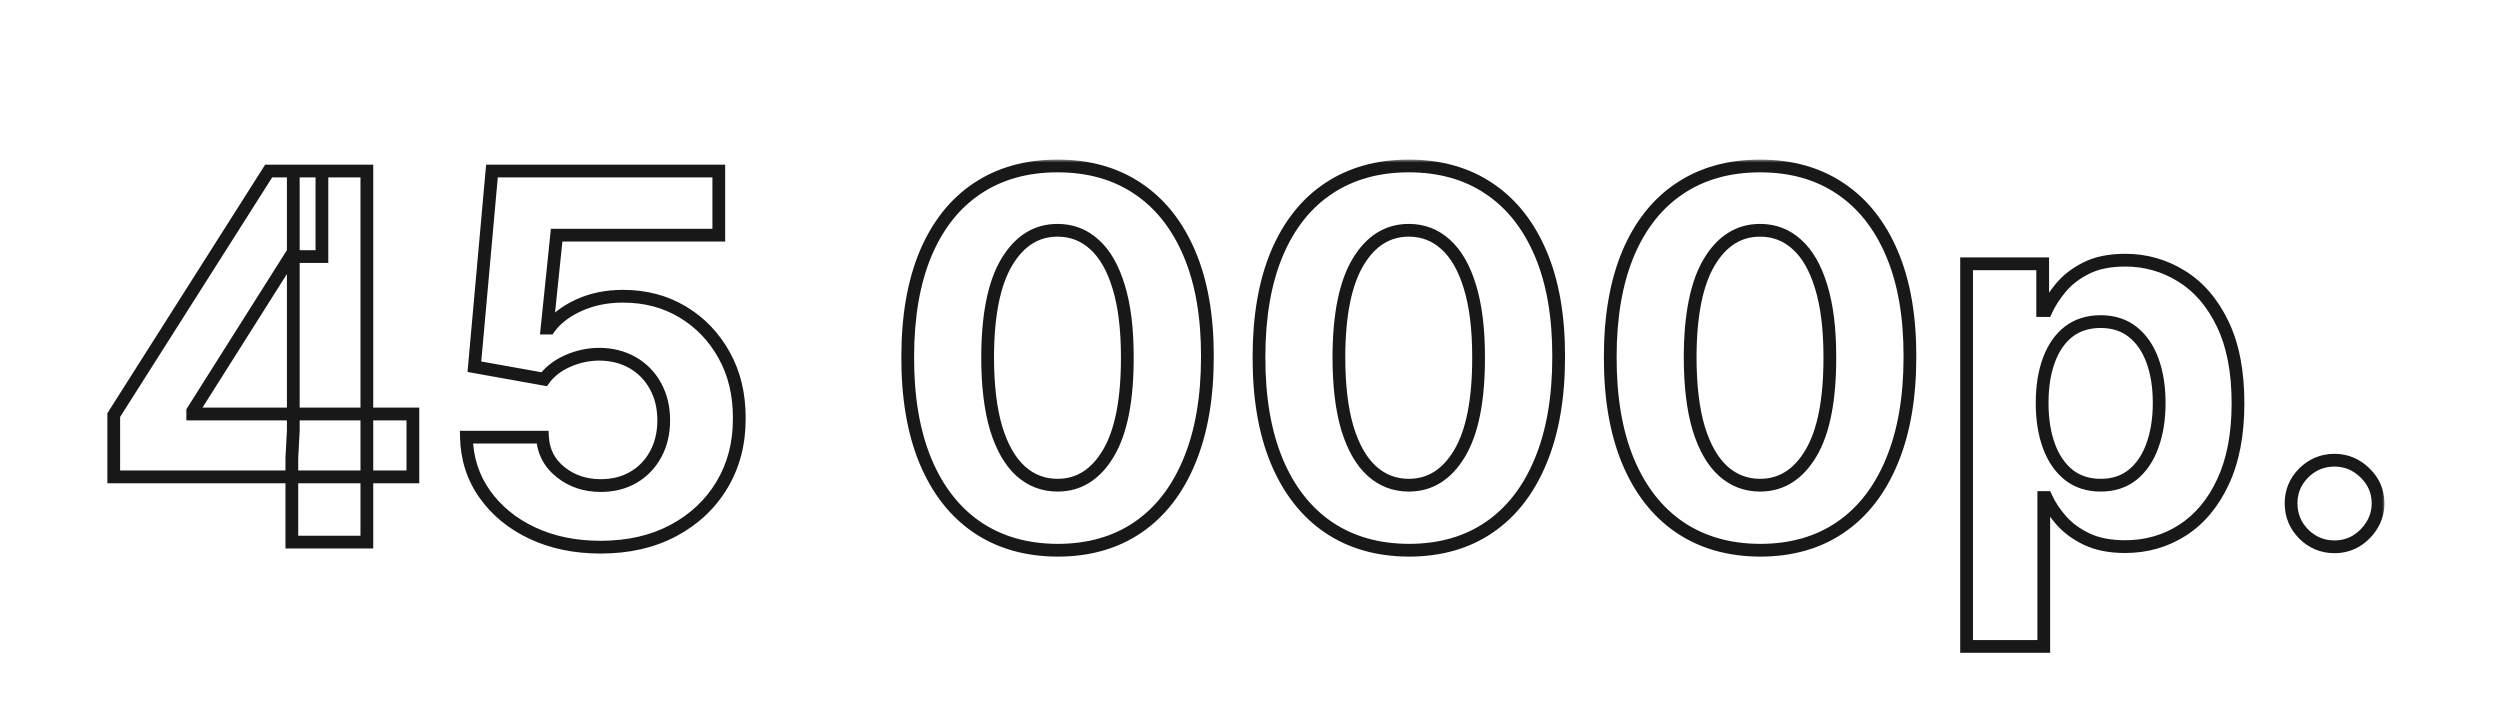 <?xml version="1.0" encoding="UTF-8"?> <svg xmlns="http://www.w3.org/2000/svg" width="392" height="110" viewBox="0 0 392 110" fill="none"><mask id="path-1-outside-1_738_5" maskUnits="userSpaceOnUse" x="16" y="25" width="358" height="78" fill="black"><rect fill="white" x="16" y="25" width="358" height="78"></rect><path d="M17.835 74.773V65.085L42.125 26.818H50.477V40.227H45.534L30.222 64.46V64.915H64.739V74.773H17.835ZM45.761 85V71.818L45.989 67.528V26.818H57.523V85H45.761ZM94.185 85.796C90.169 85.796 86.59 85.057 83.446 83.579C80.321 82.102 77.84 80.066 76.003 77.472C74.166 74.877 73.209 71.903 73.133 68.551H85.065C85.198 70.805 86.145 72.633 87.906 74.034C89.668 75.436 91.76 76.136 94.185 76.136C96.117 76.136 97.821 75.71 99.298 74.858C100.795 73.987 101.959 72.784 102.793 71.25C103.645 69.697 104.071 67.917 104.071 65.909C104.071 63.864 103.635 62.064 102.764 60.511C101.912 58.958 100.728 57.746 99.213 56.875C97.698 56.004 95.965 55.559 94.014 55.54C92.31 55.54 90.653 55.89 89.043 56.591C87.452 57.292 86.211 58.248 85.321 59.46L74.383 57.5L77.139 26.818H112.707V36.875H87.281L85.776 51.449H86.117C87.139 50.01 88.683 48.816 90.747 47.869C92.812 46.922 95.122 46.449 97.679 46.449C101.183 46.449 104.308 47.273 107.054 48.92C109.8 50.568 111.969 52.831 113.56 55.71C115.151 58.57 115.937 61.865 115.918 65.597C115.937 69.517 115.027 73.002 113.19 76.051C111.372 79.081 108.825 81.468 105.548 83.21C102.291 84.934 98.503 85.796 94.185 85.796ZM165.825 86.278C160.939 86.26 156.734 85.057 153.212 82.671C149.708 80.284 147.009 76.828 145.115 72.301C143.24 67.775 142.312 62.33 142.331 55.966C142.331 49.621 143.268 44.214 145.143 39.744C147.037 35.275 149.736 31.875 153.24 29.546C156.763 27.197 160.958 26.023 165.825 26.023C170.693 26.023 174.878 27.197 178.382 29.546C181.905 31.894 184.613 35.303 186.507 39.773C188.401 44.224 189.339 49.621 189.32 55.966C189.32 62.349 188.373 67.803 186.479 72.329C184.604 76.856 181.914 80.312 178.411 82.699C174.907 85.085 170.712 86.278 165.825 86.278ZM165.825 76.079C169.159 76.079 171.82 74.403 173.808 71.051C175.797 67.699 176.782 62.67 176.763 55.966C176.763 51.553 176.308 47.879 175.399 44.943C174.509 42.008 173.24 39.801 171.592 38.324C169.964 36.847 168.041 36.108 165.825 36.108C162.511 36.108 159.859 37.765 157.871 41.08C155.882 44.394 154.878 49.356 154.859 55.966C154.859 60.436 155.304 64.167 156.195 67.159C157.104 70.133 158.382 72.367 160.03 73.864C161.678 75.341 163.609 76.079 165.825 76.079ZM220.903 86.278C216.017 86.26 211.813 85.057 208.29 82.671C204.786 80.284 202.087 76.828 200.193 72.301C198.318 67.775 197.39 62.33 197.409 55.966C197.409 49.621 198.347 44.214 200.222 39.744C202.116 35.275 204.814 31.875 208.318 29.546C211.841 27.197 216.036 26.023 220.903 26.023C225.771 26.023 229.956 27.197 233.46 29.546C236.983 31.894 239.691 35.303 241.585 39.773C243.479 44.224 244.417 49.621 244.398 55.966C244.398 62.349 243.451 67.803 241.557 72.329C239.682 76.856 236.992 80.312 233.489 82.699C229.985 85.085 225.79 86.278 220.903 86.278ZM220.903 76.079C224.237 76.079 226.898 74.403 228.886 71.051C230.875 67.699 231.86 62.67 231.841 55.966C231.841 51.553 231.386 47.879 230.477 44.943C229.587 42.008 228.318 39.801 226.67 38.324C225.042 36.847 223.119 36.108 220.903 36.108C217.589 36.108 214.938 37.765 212.949 41.08C210.96 44.394 209.956 49.356 209.938 55.966C209.938 60.436 210.383 64.167 211.273 67.159C212.182 70.133 213.46 72.367 215.108 73.864C216.756 75.341 218.688 76.079 220.903 76.079ZM275.982 86.278C271.095 86.26 266.891 85.057 263.368 82.671C259.864 80.284 257.165 76.828 255.271 72.301C253.396 67.775 252.468 62.33 252.487 55.966C252.487 49.621 253.425 44.214 255.3 39.744C257.194 35.275 259.893 31.875 263.396 29.546C266.919 27.197 271.114 26.023 275.982 26.023C280.849 26.023 285.035 27.197 288.538 29.546C292.061 31.894 294.769 35.303 296.663 39.773C298.557 44.224 299.495 49.621 299.476 55.966C299.476 62.349 298.529 67.803 296.635 72.329C294.76 76.856 292.071 80.312 288.567 82.699C285.063 85.085 280.868 86.278 275.982 86.278ZM275.982 76.079C279.315 76.079 281.976 74.403 283.964 71.051C285.953 67.699 286.938 62.67 286.919 55.966C286.919 51.553 286.464 47.879 285.555 44.943C284.665 42.008 283.396 39.801 281.749 38.324C280.12 36.847 278.197 36.108 275.982 36.108C272.667 36.108 270.016 37.765 268.027 41.08C266.038 44.394 265.035 49.356 265.016 55.966C265.016 60.436 265.461 64.167 266.351 67.159C267.26 70.133 268.538 72.367 270.186 73.864C271.834 75.341 273.766 76.079 275.982 76.079ZM308.361 101.364V41.364H320.293V48.693H320.832C321.363 47.519 322.13 46.326 323.134 45.114C324.156 43.883 325.482 42.86 327.111 42.045C328.759 41.212 330.804 40.795 333.247 40.795C336.429 40.795 339.365 41.629 342.054 43.295C344.743 44.943 346.893 47.434 348.503 50.767C350.113 54.081 350.918 58.239 350.918 63.239C350.918 68.106 350.132 72.216 348.56 75.568C347.007 78.901 344.885 81.43 342.196 83.153C339.526 84.858 336.533 85.71 333.219 85.71C330.87 85.71 328.872 85.322 327.224 84.546C325.596 83.769 324.26 82.794 323.219 81.619C322.177 80.426 321.382 79.224 320.832 78.011H320.463V101.364H308.361ZM320.207 63.182C320.207 65.776 320.567 68.04 321.287 69.972C322.007 71.903 323.048 73.409 324.412 74.489C325.776 75.549 327.433 76.079 329.384 76.079C331.353 76.079 333.02 75.54 334.384 74.46C335.747 73.362 336.779 71.847 337.48 69.915C338.2 67.964 338.56 65.72 338.56 63.182C338.56 60.663 338.209 58.447 337.509 56.534C336.808 54.621 335.776 53.125 334.412 52.045C333.048 50.966 331.372 50.426 329.384 50.426C327.414 50.426 325.747 50.947 324.384 51.989C323.039 53.03 322.007 54.508 321.287 56.42C320.567 58.333 320.207 60.587 320.207 63.182ZM366.06 85.739C364.185 85.739 362.575 85.076 361.23 83.75C359.904 82.405 359.241 80.796 359.241 78.921C359.241 77.064 359.904 75.474 361.23 74.148C362.575 72.822 364.185 72.159 366.06 72.159C367.878 72.159 369.469 72.822 370.832 74.148C372.196 75.474 372.878 77.064 372.878 78.921C372.878 80.171 372.556 81.316 371.912 82.358C371.287 83.381 370.463 84.204 369.44 84.829C368.418 85.436 367.291 85.739 366.06 85.739Z"></path></mask><path d="M17.835 74.773H16.835V75.773H17.835V74.773ZM17.835 65.085L16.991 64.549L16.835 64.795V65.085H17.835ZM42.125 26.818V25.818H41.575L41.281 26.282L42.125 26.818ZM50.477 26.818H51.477V25.818H50.477V26.818ZM50.477 40.227V41.227H51.477V40.227H50.477ZM45.534 40.227V39.227H44.983L44.689 39.693L45.534 40.227ZM30.222 64.46L29.376 63.926L29.222 64.171V64.46H30.222ZM30.222 64.915H29.222V65.915H30.222V64.915ZM64.739 64.915H65.739V63.915H64.739V64.915ZM64.739 74.773V75.773H65.739V74.773H64.739ZM45.761 85H44.761V86H45.761V85ZM45.761 71.818L44.763 71.765L44.761 71.792V71.818H45.761ZM45.989 67.528L46.987 67.581L46.989 67.555V67.528H45.989ZM45.989 26.818V25.818H44.989V26.818H45.989ZM57.523 26.818H58.523V25.818H57.523V26.818ZM57.523 85V86H58.523V85H57.523ZM18.835 74.773V65.085H16.835V74.773H18.835ZM18.68 65.621L42.969 27.354L41.281 26.282L16.991 64.549L18.68 65.621ZM42.125 27.818H50.477V25.818H42.125V27.818ZM49.477 26.818V40.227H51.477V26.818H49.477ZM50.477 39.227H45.534V41.227H50.477V39.227ZM44.689 39.693L29.376 63.926L31.067 64.994L46.38 40.761L44.689 39.693ZM29.222 64.46V64.915H31.222V64.46H29.222ZM30.222 65.915H64.739V63.915H30.222V65.915ZM63.739 64.915V74.773H65.739V64.915H63.739ZM64.739 73.773H17.835V75.773H64.739V73.773ZM46.761 85V71.818H44.761V85H46.761ZM46.76 71.871L46.987 67.581L44.99 67.475L44.763 71.765L46.76 71.871ZM46.989 67.528V26.818H44.989V67.528H46.989ZM45.989 27.818H57.523V25.818H45.989V27.818ZM56.523 26.818V85H58.523V26.818H56.523ZM57.523 84H45.761V86H57.523V84ZM83.446 83.579L83.019 84.484L83.021 84.485L83.446 83.579ZM76.003 77.472L76.819 76.894L76.819 76.894L76.003 77.472ZM73.133 68.551V67.551H72.111L72.134 68.574L73.133 68.551ZM85.065 68.551L86.064 68.492L86.008 67.551H85.065V68.551ZM87.906 74.034L88.529 73.252L88.529 73.252L87.906 74.034ZM99.298 74.858L99.798 75.724L99.802 75.722L99.298 74.858ZM102.793 71.25L101.916 70.769L101.914 70.773L102.793 71.25ZM102.764 60.511L101.887 60.992L101.892 61.001L102.764 60.511ZM99.213 56.875L98.715 57.742L98.715 57.742L99.213 56.875ZM94.014 55.54L94.024 54.54H94.014V55.54ZM89.043 56.591L88.644 55.674L88.639 55.676L89.043 56.591ZM85.321 59.46L85.145 60.444L85.758 60.554L86.127 60.052L85.321 59.46ZM74.383 57.5L73.388 57.41L73.306 58.323L74.207 58.484L74.383 57.5ZM77.139 26.818V25.818H76.225L76.143 26.729L77.139 26.818ZM112.707 26.818H113.707V25.818H112.707V26.818ZM112.707 36.875V37.875H113.707V36.875H112.707ZM87.281 36.875V35.875H86.379L86.287 36.772L87.281 36.875ZM85.776 51.449L84.781 51.346L84.667 52.449H85.776V51.449ZM86.117 51.449V52.449H86.633L86.932 52.028L86.117 51.449ZM90.747 47.869L91.164 48.778L91.164 48.778L90.747 47.869ZM107.054 48.92L107.568 48.063L107.568 48.063L107.054 48.92ZM113.56 55.71L112.684 56.194L112.686 56.196L113.56 55.71ZM115.918 65.597L114.918 65.591L114.918 65.601L115.918 65.597ZM113.19 76.051L112.334 75.535L112.333 75.537L113.19 76.051ZM105.548 83.21L106.016 84.094L106.018 84.093L105.548 83.21ZM94.185 84.796C90.294 84.796 86.863 84.08 83.871 82.674L83.021 84.485C86.317 86.033 90.045 86.796 94.185 86.796V84.796ZM83.873 82.675C80.89 81.265 78.548 79.336 76.819 76.894L75.187 78.049C77.132 80.797 79.752 82.939 83.019 84.484L83.873 82.675ZM76.819 76.894C75.103 74.471 74.205 71.693 74.133 68.528L72.134 68.574C72.214 72.114 73.228 75.283 75.187 78.049L76.819 76.894ZM73.133 69.551H85.065V67.551H73.133V69.551ZM84.067 68.61C84.216 71.146 85.299 73.237 87.284 74.817L88.529 73.252C86.991 72.028 86.18 70.463 86.064 68.492L84.067 68.61ZM87.284 74.817C89.236 76.37 91.553 77.136 94.185 77.136V75.136C91.968 75.136 90.099 74.501 88.529 73.252L87.284 74.817ZM94.185 77.136C96.268 77.136 98.15 76.675 99.798 75.724L98.799 73.992C97.493 74.745 95.965 75.136 94.185 75.136V77.136ZM99.802 75.722C101.457 74.758 102.751 73.421 103.671 71.727L101.914 70.773C101.167 72.147 100.132 73.216 98.795 73.994L99.802 75.722ZM103.669 71.731C104.613 70.012 105.071 68.062 105.071 65.909H103.071C103.071 67.771 102.677 69.382 101.916 70.769L103.669 71.731ZM105.071 65.909C105.071 63.718 104.603 61.746 103.636 60.022L101.892 61.001C102.668 62.383 103.071 64.009 103.071 65.909H105.071ZM103.641 60.03C102.702 58.319 101.388 56.972 99.712 56.008L98.715 57.742C100.068 58.52 101.122 59.598 101.888 60.992L103.641 60.03ZM99.712 56.008C98.031 55.042 96.126 54.56 94.024 54.54L94.004 56.54C95.804 56.557 97.365 56.966 98.715 57.742L99.712 56.008ZM94.014 54.54C92.168 54.54 90.375 54.92 88.644 55.674L89.442 57.508C90.93 56.86 92.451 56.54 94.014 56.54V54.54ZM88.639 55.676C86.914 56.436 85.524 57.494 84.515 58.868L86.127 60.052C86.898 59.002 87.99 58.147 89.446 57.506L88.639 55.676ZM85.497 58.476L74.56 56.516L74.207 58.484L85.145 60.444L85.497 58.476ZM75.379 57.59L78.135 26.908L76.143 26.729L73.388 57.41L75.379 57.59ZM77.139 27.818H112.707V25.818H77.139V27.818ZM111.707 26.818V36.875H113.707V26.818H111.707ZM112.707 35.875H87.281V37.875H112.707V35.875ZM86.287 36.772L84.781 51.346L86.77 51.552L88.276 36.978L86.287 36.772ZM85.776 52.449H86.117V50.449H85.776V52.449ZM86.932 52.028C87.828 50.767 89.214 49.673 91.164 48.778L90.33 46.96C88.151 47.96 86.451 49.252 85.301 50.87L86.932 52.028ZM91.164 48.778C93.082 47.898 95.248 47.449 97.679 47.449V45.449C94.996 45.449 92.541 45.946 90.33 46.96L91.164 48.778ZM97.679 47.449C101.019 47.449 103.963 48.232 106.539 49.778L107.568 48.063C104.652 46.313 101.346 45.449 97.679 45.449V47.449ZM106.539 49.778C109.13 51.333 111.176 53.465 112.684 56.194L114.435 55.227C112.761 52.198 110.47 49.804 107.568 48.063L106.539 49.778ZM112.686 56.196C114.182 58.886 114.936 62.008 114.918 65.591L116.918 65.602C116.937 61.723 116.119 58.254 114.434 55.224L112.686 56.196ZM114.918 65.601C114.936 69.358 114.067 72.659 112.334 75.535L114.047 76.567C115.988 73.345 116.937 69.677 116.918 65.592L114.918 65.601ZM112.333 75.537C110.613 78.403 108.203 80.666 105.079 82.327L106.018 84.093C109.446 82.27 112.131 79.76 114.048 76.566L112.333 75.537ZM105.081 82.326C101.99 83.962 98.368 84.796 94.185 84.796V86.796C98.638 86.796 102.591 85.906 106.016 84.094L105.081 82.326ZM165.825 86.278L165.821 87.278H165.825V86.278ZM153.212 82.671L152.649 83.497L152.651 83.498L153.212 82.671ZM145.115 72.301L144.191 72.684L144.193 72.687L145.115 72.301ZM142.331 55.966L143.331 55.969V55.966H142.331ZM145.143 39.744L144.223 39.354L144.221 39.358L145.143 39.744ZM153.24 29.546L153.794 30.378L153.795 30.378L153.24 29.546ZM178.382 29.546L177.825 30.376L177.827 30.378L178.382 29.546ZM186.507 39.773L185.586 40.163L185.587 40.164L186.507 39.773ZM189.32 55.966L188.32 55.963V55.966H189.32ZM186.479 72.329L185.556 71.944L185.555 71.947L186.479 72.329ZM178.411 82.699L178.973 83.525L178.973 83.525L178.411 82.699ZM173.808 71.051L174.668 71.561L174.668 71.561L173.808 71.051ZM176.763 55.966L175.763 55.966L175.763 55.969L176.763 55.966ZM175.399 44.943L174.442 45.233L174.444 45.239L175.399 44.943ZM171.592 38.324L170.921 39.065L170.925 39.068L171.592 38.324ZM157.871 41.08L157.013 40.565L157.013 40.565L157.871 41.08ZM154.859 55.966L153.859 55.963V55.966H154.859ZM156.195 67.159L155.236 67.444L155.238 67.451L156.195 67.159ZM160.03 73.864L159.358 74.604L159.362 74.608L160.03 73.864ZM165.829 85.278C161.111 85.26 157.107 84.102 153.772 81.843L152.651 83.498C156.361 86.012 160.767 87.259 165.821 87.278L165.829 85.278ZM153.775 81.844C150.455 79.583 147.869 76.292 146.038 71.915L144.193 72.687C146.149 77.363 148.961 80.985 152.649 83.497L153.775 81.844ZM146.039 71.918C144.227 67.545 143.312 62.238 143.331 55.969L141.331 55.963C141.312 62.421 142.253 68.004 144.191 72.684L146.039 71.918ZM143.331 55.966C143.331 49.715 144.255 44.447 146.066 40.131L144.221 39.358C142.282 43.981 141.331 49.527 141.331 55.966H143.331ZM146.064 40.135C147.894 35.817 150.477 32.583 153.794 30.378L152.686 28.713C148.996 31.167 146.181 34.733 144.223 39.354L146.064 40.135ZM153.795 30.378C157.13 28.154 161.125 27.023 165.825 27.023V25.023C160.791 25.023 156.396 26.24 152.685 28.713L153.795 30.378ZM165.825 27.023C170.526 27.023 174.511 28.154 177.825 30.376L178.939 28.715C175.246 26.24 170.86 25.023 165.825 25.023V27.023ZM177.827 30.378C181.165 32.602 183.757 35.846 185.586 40.163L187.428 39.383C185.469 34.76 182.645 31.186 178.937 28.713L177.827 30.378ZM185.587 40.164C187.414 44.458 188.338 49.714 188.32 55.963L190.32 55.969C190.339 49.529 189.388 43.989 187.427 39.381L185.587 40.164ZM188.32 55.966C188.32 62.254 187.386 67.57 185.556 71.944L187.401 72.716C189.359 68.036 190.32 62.443 190.32 55.966H188.32ZM185.555 71.947C183.742 76.322 181.167 79.612 177.848 81.872L178.973 83.525C182.662 81.013 185.465 77.39 187.403 72.712L185.555 71.947ZM177.848 81.872C174.534 84.129 170.542 85.278 165.825 85.278V87.278C170.881 87.278 175.279 86.041 178.973 83.525L177.848 81.872ZM165.825 77.079C169.577 77.079 172.536 75.156 174.668 71.561L172.948 70.541C171.104 73.65 168.74 75.079 165.825 75.079V77.079ZM174.668 71.561C176.794 67.979 177.782 62.734 177.763 55.963L175.763 55.969C175.782 62.607 174.8 67.419 172.948 70.541L174.668 71.561ZM177.763 55.966C177.763 51.492 177.303 47.711 176.354 44.647L174.444 45.239C175.313 48.047 175.763 51.614 175.763 55.966H177.763ZM176.356 44.653C175.433 41.607 174.087 39.217 172.26 37.579L170.925 39.068C172.393 40.385 173.585 42.408 174.442 45.233L176.356 44.653ZM172.264 37.583C170.45 35.938 168.287 35.108 165.825 35.108V37.108C167.795 37.108 169.477 37.756 170.921 39.065L172.264 37.583ZM165.825 35.108C162.096 35.108 159.147 37.009 157.013 40.565L158.728 41.594C160.572 38.522 162.926 37.108 165.825 37.108V35.108ZM157.013 40.565C154.887 44.108 153.879 49.285 153.859 55.963L155.859 55.969C155.878 49.427 156.877 44.68 158.728 41.594L157.013 40.565ZM153.859 55.966C153.859 60.494 154.309 64.329 155.236 67.444L157.153 66.874C156.3 64.004 155.859 60.377 155.859 55.966H153.859ZM155.238 67.451C156.18 70.532 157.534 72.948 159.358 74.604L160.702 73.123C159.23 71.787 158.027 69.733 157.151 66.867L155.238 67.451ZM159.362 74.608C161.194 76.25 163.363 77.079 165.825 77.079V75.079C163.855 75.079 162.161 74.432 160.697 73.119L159.362 74.608ZM220.903 86.278L220.9 87.278H220.903V86.278ZM208.29 82.671L207.727 83.497L207.729 83.498L208.29 82.671ZM200.193 72.301L199.269 72.684L199.271 72.687L200.193 72.301ZM197.409 55.966L198.409 55.969V55.966H197.409ZM200.222 39.744L199.301 39.354L199.299 39.358L200.222 39.744ZM208.318 29.546L208.872 30.378L208.873 30.378L208.318 29.546ZM233.46 29.546L232.903 30.376L232.906 30.378L233.46 29.546ZM241.585 39.773L240.664 40.163L240.665 40.164L241.585 39.773ZM244.398 55.966L243.398 55.963V55.966H244.398ZM241.557 72.329L240.634 71.944L240.633 71.947L241.557 72.329ZM233.489 82.699L234.052 83.525L234.052 83.525L233.489 82.699ZM228.886 71.051L229.746 71.561L229.746 71.561L228.886 71.051ZM231.841 55.966L230.841 55.966L230.841 55.969L231.841 55.966ZM230.477 44.943L229.52 45.233L229.522 45.239L230.477 44.943ZM226.67 38.324L225.999 39.065L226.003 39.068L226.67 38.324ZM212.949 41.08L212.091 40.565L212.091 40.565L212.949 41.08ZM209.938 55.966L208.938 55.963V55.966H209.938ZM211.273 67.159L210.314 67.444L210.316 67.451L211.273 67.159ZM215.108 73.864L214.436 74.604L214.44 74.608L215.108 73.864ZM220.907 85.278C216.189 85.26 212.185 84.102 208.851 81.843L207.729 83.498C211.44 86.012 215.845 87.259 220.9 87.278L220.907 85.278ZM208.853 81.844C205.533 79.583 202.947 76.292 201.116 71.915L199.271 72.687C201.227 77.363 204.039 80.985 207.727 83.497L208.853 81.844ZM201.117 71.918C199.305 67.545 198.39 62.238 198.409 55.969L196.409 55.963C196.39 62.421 197.331 68.004 199.269 72.684L201.117 71.918ZM198.409 55.966C198.409 49.715 199.333 44.447 201.144 40.131L199.299 39.358C197.36 43.981 196.409 49.527 196.409 55.966H198.409ZM201.142 40.135C202.972 35.817 205.555 32.583 208.872 30.378L207.765 28.713C204.074 31.167 201.259 34.733 199.301 39.354L201.142 40.135ZM208.873 30.378C212.208 28.154 216.203 27.023 220.903 27.023V25.023C215.869 25.023 211.474 26.24 207.763 28.713L208.873 30.378ZM220.903 27.023C225.604 27.023 229.589 28.154 232.903 30.376L234.017 28.715C230.324 26.24 225.938 25.023 220.903 25.023V27.023ZM232.906 30.378C236.243 32.602 238.835 35.846 240.664 40.163L242.506 39.383C240.547 34.76 237.723 31.186 234.015 28.713L232.906 30.378ZM240.665 40.164C242.492 44.458 243.416 49.714 243.398 55.963L245.398 55.969C245.417 49.529 244.466 43.989 242.505 39.381L240.665 40.164ZM243.398 55.966C243.398 62.254 242.464 67.57 240.634 71.944L242.479 72.716C244.437 68.036 245.398 62.443 245.398 55.966H243.398ZM240.633 71.947C238.821 76.322 236.245 79.612 232.926 81.872L234.052 83.525C237.74 81.013 240.543 77.39 242.481 72.712L240.633 71.947ZM232.926 81.872C229.612 84.129 225.621 85.278 220.903 85.278V87.278C225.959 87.278 230.358 86.041 234.052 83.525L232.926 81.872ZM220.903 77.079C224.655 77.079 227.614 75.156 229.746 71.561L228.026 70.541C226.182 73.65 223.818 75.079 220.903 75.079V77.079ZM229.746 71.561C231.872 67.979 232.86 62.734 232.841 55.963L230.841 55.969C230.86 62.607 229.878 67.419 228.026 70.541L229.746 71.561ZM232.841 55.966C232.841 51.492 232.381 47.711 231.433 44.647L229.522 45.239C230.392 48.047 230.841 51.614 230.841 55.966H232.841ZM231.434 44.653C230.511 41.607 229.165 39.217 227.338 37.579L226.003 39.068C227.472 40.385 228.664 42.408 229.52 45.233L231.434 44.653ZM227.342 37.583C225.528 35.938 223.366 35.108 220.903 35.108V37.108C222.873 37.108 224.555 37.756 225.999 39.065L227.342 37.583ZM220.903 35.108C217.174 35.108 214.225 37.009 212.091 40.565L213.806 41.594C215.65 38.522 218.004 37.108 220.903 37.108V35.108ZM212.091 40.565C209.965 44.108 208.957 49.285 208.938 55.963L210.937 55.969C210.956 49.427 211.955 44.68 213.806 41.594L212.091 40.565ZM208.938 55.966C208.938 60.494 209.388 64.329 210.314 67.444L212.231 66.874C211.378 64.004 210.938 60.377 210.938 55.966H208.938ZM210.316 67.451C211.258 70.532 212.612 72.948 214.436 74.604L215.78 73.123C214.308 71.787 213.105 69.733 212.229 66.867L210.316 67.451ZM214.44 74.608C216.272 76.25 218.441 77.079 220.903 77.079V75.079C218.934 75.079 217.24 74.432 215.776 73.119L214.44 74.608ZM275.982 86.278L275.978 87.278H275.982V86.278ZM263.368 82.671L262.805 83.497L262.807 83.498L263.368 82.671ZM255.271 72.301L254.347 72.684L254.349 72.687L255.271 72.301ZM252.487 55.966L253.487 55.969V55.966H252.487ZM255.3 39.744L254.379 39.354L254.378 39.358L255.3 39.744ZM263.396 29.546L263.95 30.378L263.951 30.378L263.396 29.546ZM288.538 29.546L287.982 30.376L287.984 30.378L288.538 29.546ZM296.663 39.773L295.743 40.163L295.743 40.164L296.663 39.773ZM299.476 55.966L298.476 55.963V55.966H299.476ZM296.635 72.329L295.712 71.944L295.711 71.947L296.635 72.329ZM288.567 82.699L289.13 83.525L289.13 83.525L288.567 82.699ZM283.964 71.051L284.825 71.561L284.825 71.561L283.964 71.051ZM286.919 55.966L285.919 55.966L285.919 55.969L286.919 55.966ZM285.555 44.943L284.598 45.233L284.6 45.239L285.555 44.943ZM281.749 38.324L281.077 39.065L281.081 39.068L281.749 38.324ZM268.027 41.08L267.169 40.565L267.169 40.565L268.027 41.08ZM265.016 55.966L264.016 55.963V55.966H265.016ZM266.351 67.159L265.392 67.444L265.395 67.451L266.351 67.159ZM270.186 73.864L269.514 74.604L269.519 74.608L270.186 73.864ZM275.985 85.278C271.267 85.26 267.264 84.102 263.929 81.843L262.807 83.498C266.518 86.012 270.923 87.259 275.978 87.278L275.985 85.278ZM263.931 81.844C260.611 79.583 258.025 76.292 256.194 71.915L254.349 72.687C256.305 77.363 259.117 80.985 262.805 83.497L263.931 81.844ZM256.195 71.918C254.383 67.545 253.469 62.238 253.487 55.969L251.487 55.963C251.468 62.421 252.409 68.004 254.347 72.684L256.195 71.918ZM253.487 55.966C253.487 49.715 254.411 44.447 256.222 40.131L254.378 39.358C252.438 43.981 251.487 49.527 251.487 55.966H253.487ZM256.22 40.135C258.05 35.817 260.633 32.583 263.95 30.378L262.843 28.713C259.152 31.167 256.337 34.733 254.379 39.354L256.22 40.135ZM263.951 30.378C267.286 28.154 271.281 27.023 275.982 27.023V25.023C270.947 25.023 266.552 26.24 262.842 28.713L263.951 30.378ZM275.982 27.023C280.682 27.023 284.667 28.154 287.982 30.376L289.095 28.715C285.402 26.24 281.016 25.023 275.982 25.023V27.023ZM287.984 30.378C291.321 32.602 293.913 35.846 295.743 40.163L297.584 39.383C295.625 34.76 292.801 31.186 289.093 28.713L287.984 30.378ZM295.743 40.164C297.57 44.458 298.495 49.714 298.476 55.963L300.476 55.969C300.495 49.529 299.544 43.989 297.584 39.381L295.743 40.164ZM298.476 55.966C298.476 62.254 297.542 67.57 295.712 71.944L297.557 72.716C299.515 68.036 300.476 62.443 300.476 55.966H298.476ZM295.711 71.947C293.899 76.322 291.323 79.612 288.004 81.872L289.13 83.525C292.818 81.013 295.621 77.39 297.559 72.712L295.711 71.947ZM288.004 81.872C284.69 84.129 280.699 85.278 275.982 85.278V87.278C281.037 87.278 285.436 86.041 289.13 83.525L288.004 81.872ZM275.982 77.079C279.733 77.079 282.692 75.156 284.825 71.561L283.104 70.541C281.26 73.65 278.896 75.079 275.982 75.079V77.079ZM284.825 71.561C286.95 67.979 287.938 62.734 287.919 55.963L285.919 55.969C285.938 62.607 284.956 67.419 283.104 70.541L284.825 71.561ZM287.919 55.966C287.919 51.492 287.459 47.711 286.511 44.647L284.6 45.239C285.47 48.047 285.919 51.614 285.919 55.966H287.919ZM286.512 44.653C285.589 41.607 284.243 39.217 282.416 37.579L281.081 39.068C282.55 40.385 283.742 42.408 284.598 45.233L286.512 44.653ZM282.42 37.583C280.606 35.938 278.444 35.108 275.982 35.108V37.108C277.951 37.108 279.634 37.756 281.077 39.065L282.42 37.583ZM275.982 35.108C272.252 35.108 269.303 37.009 267.169 40.565L268.884 41.594C270.728 38.522 273.082 37.108 275.982 37.108V35.108ZM267.169 40.565C265.044 44.108 264.035 49.285 264.016 55.963L266.016 55.969C266.034 49.427 267.033 44.68 268.884 41.594L267.169 40.565ZM264.016 55.966C264.016 60.494 264.466 64.329 265.392 67.444L267.309 66.874C266.456 64.004 266.016 60.377 266.016 55.966H264.016ZM265.395 67.451C266.336 70.532 267.69 72.948 269.514 74.604L270.858 73.123C269.387 71.787 268.184 69.733 267.307 66.867L265.395 67.451ZM269.519 74.608C271.35 76.25 273.52 77.079 275.982 77.079V75.079C274.012 75.079 272.318 74.432 270.854 73.119L269.519 74.608ZM308.361 101.364H307.361V102.364H308.361V101.364ZM308.361 41.364V40.364H307.361V41.364H308.361ZM320.293 41.364H321.293V40.364H320.293V41.364ZM320.293 48.693H319.293V49.693H320.293V48.693ZM320.832 48.693V49.693H321.478L321.744 49.105L320.832 48.693ZM323.134 45.114L322.364 44.475L322.363 44.476L323.134 45.114ZM327.111 42.045L327.558 42.94L327.562 42.938L327.111 42.045ZM342.054 43.295L341.527 44.145L341.532 44.148L342.054 43.295ZM348.503 50.767L347.602 51.202L347.603 51.204L348.503 50.767ZM348.56 75.568L347.654 75.144L347.653 75.146L348.56 75.568ZM342.196 83.153L342.734 83.996L342.736 83.995L342.196 83.153ZM327.224 84.546L326.794 85.448L326.798 85.45L327.224 84.546ZM323.219 81.619L322.465 82.277L322.471 82.283L323.219 81.619ZM320.832 78.011L321.743 77.599L321.477 77.011H320.832V78.011ZM320.463 78.011V77.011H319.463V78.011H320.463ZM320.463 101.364V102.364H321.463V101.364H320.463ZM324.412 74.489L323.791 75.273L323.798 75.278L324.412 74.489ZM334.384 74.46L335.004 75.244L335.011 75.239L334.384 74.46ZM337.48 69.915L336.542 69.569L336.54 69.574L337.48 69.915ZM337.509 56.534L338.448 56.19L338.448 56.19L337.509 56.534ZM334.412 52.045L335.033 51.261L335.033 51.261L334.412 52.045ZM324.384 51.989L323.776 51.194L323.771 51.198L324.384 51.989ZM321.287 56.42L320.351 56.068L320.351 56.068L321.287 56.42ZM309.361 101.364V41.364H307.361V101.364H309.361ZM308.361 42.364H320.293V40.364H308.361V42.364ZM319.293 41.364V48.693H321.293V41.364H319.293ZM320.293 49.693H320.832V47.693H320.293V49.693ZM321.744 49.105C322.23 48.028 322.945 46.909 323.904 45.751L322.363 44.476C321.315 45.742 320.495 47.01 319.921 48.282L321.744 49.105ZM323.903 45.753C324.826 44.642 326.036 43.701 327.558 42.94L326.664 41.151C324.928 42.019 323.487 43.123 322.364 44.475L323.903 45.753ZM327.562 42.938C329.032 42.194 330.912 41.795 333.247 41.795V39.795C330.696 39.795 328.485 40.23 326.659 41.153L327.562 42.938ZM333.247 41.795C336.244 41.795 338.997 42.577 341.527 44.145L342.581 42.445C339.732 40.68 336.614 39.795 333.247 39.795V41.795ZM341.532 44.148C344.031 45.679 346.061 48.011 347.602 51.202L349.403 50.332C347.725 46.857 345.456 44.207 342.576 42.443L341.532 44.148ZM347.603 51.204C349.128 54.343 349.918 58.339 349.918 63.239H351.918C351.918 58.139 351.098 53.82 349.402 50.33L347.603 51.204ZM349.918 63.239C349.918 68.004 349.148 71.959 347.654 75.144L349.465 75.993C351.116 72.473 351.918 68.209 351.918 63.239H349.918ZM347.653 75.146C346.168 78.334 344.163 80.705 341.656 82.311L342.736 83.995C345.608 82.155 347.845 79.469 349.466 75.99L347.653 75.146ZM341.658 82.311C339.156 83.908 336.352 84.71 333.219 84.71V86.71C336.715 86.71 339.895 85.808 342.734 83.996L341.658 82.311ZM333.219 84.71C330.977 84.71 329.132 84.339 327.651 83.641L326.798 85.45C328.612 86.305 330.764 86.71 333.219 86.71V84.71ZM327.655 83.643C326.129 82.915 324.907 82.016 323.967 80.956L322.471 82.283C323.613 83.571 325.062 84.623 326.794 85.448L327.655 83.643ZM323.972 80.962C322.983 79.829 322.245 78.707 321.743 77.599L319.922 78.424C320.518 79.74 321.371 81.024 322.465 82.277L323.972 80.962ZM320.832 77.011H320.463V79.011H320.832V77.011ZM319.463 78.011V101.364H321.463V78.011H319.463ZM320.463 100.364H308.361V102.364H320.463V100.364ZM319.207 63.182C319.207 65.866 319.579 68.252 320.35 70.321L322.224 69.623C321.555 67.827 321.207 65.687 321.207 63.182H319.207ZM320.35 70.321C321.121 72.392 322.26 74.06 323.791 75.273L325.033 73.705C323.837 72.758 322.892 71.415 322.224 69.623L320.35 70.321ZM323.798 75.278C325.36 76.493 327.241 77.079 329.384 77.079V75.079C327.625 75.079 326.192 74.606 325.026 73.699L323.798 75.278ZM329.384 77.079C331.547 77.079 333.441 76.482 335.004 75.244L333.763 73.676C332.599 74.597 331.159 75.079 329.384 75.079V77.079ZM335.011 75.239C336.54 74.007 337.668 72.329 338.42 70.256L336.54 69.574C335.891 71.364 334.954 72.716 333.756 73.681L335.011 75.239ZM338.418 70.261C339.187 68.178 339.56 65.813 339.56 63.182H337.56C337.56 65.627 337.213 67.75 336.542 69.569L338.418 70.261ZM339.56 63.182C339.56 60.572 339.197 58.236 338.448 56.19L336.57 56.878C337.222 58.658 337.56 60.754 337.56 63.182H339.56ZM338.448 56.19C337.694 54.134 336.564 52.474 335.033 51.261L333.791 52.83C334.987 53.776 335.921 55.108 336.57 56.878L338.448 56.19ZM335.033 51.261C333.467 50.022 331.564 49.426 329.384 49.426V51.426C331.181 51.426 332.629 51.91 333.791 52.83L335.033 51.261ZM329.384 49.426C327.228 49.426 325.34 50 323.776 51.194L324.991 52.783C326.155 51.894 327.599 51.426 329.384 51.426V49.426ZM323.771 51.198C322.253 52.374 321.123 54.017 320.351 56.068L322.223 56.773C322.891 54.998 323.825 53.687 324.996 52.779L323.771 51.198ZM320.351 56.068C319.579 58.12 319.207 60.498 319.207 63.182H321.207C321.207 60.676 321.555 58.547 322.223 56.773L320.351 56.068ZM361.23 83.75L360.518 84.452L360.523 84.457L360.528 84.462L361.23 83.75ZM361.23 74.148L360.528 73.436L360.523 73.441L361.23 74.148ZM370.832 74.148L370.135 74.865L370.135 74.865L370.832 74.148ZM371.912 82.358L371.061 81.832L371.059 81.837L371.912 82.358ZM369.44 84.829L369.95 85.69L369.962 85.683L369.44 84.829ZM366.06 84.739C364.45 84.739 363.091 84.181 361.932 83.038L360.528 84.462C362.058 85.971 363.92 86.739 366.06 86.739V84.739ZM361.942 83.048C360.799 81.889 360.241 80.531 360.241 78.921H358.241C358.241 81.06 359.009 82.922 360.518 84.452L361.942 83.048ZM360.241 78.921C360.241 77.333 360.797 75.995 361.937 74.855L360.523 73.441C359.012 74.952 358.241 76.796 358.241 78.921H360.241ZM361.932 74.86C363.091 73.717 364.45 73.159 366.06 73.159V71.159C363.92 71.159 362.058 71.927 360.528 73.436L361.932 74.86ZM366.06 73.159C367.605 73.159 368.949 73.711 370.135 74.865L371.529 73.431C369.989 71.933 368.151 71.159 366.06 71.159V73.159ZM370.135 74.865C371.311 76.007 371.878 77.342 371.878 78.921H373.878C373.878 76.787 373.081 74.939 371.529 73.431L370.135 74.865ZM371.878 78.921C371.878 79.989 371.605 80.952 371.061 81.832L372.763 82.884C373.506 81.681 373.878 80.352 373.878 78.921H371.878ZM371.059 81.837C370.516 82.724 369.806 83.434 368.919 83.976L369.962 85.683C371.12 84.975 372.057 84.037 372.765 82.879L371.059 81.837ZM368.931 83.969C368.068 84.481 367.118 84.739 366.06 84.739V86.739C367.463 86.739 368.767 86.391 369.95 85.69L368.931 83.969Z" fill="#181818" mask="url(#path-1-outside-1_738_5)"></path></svg> 